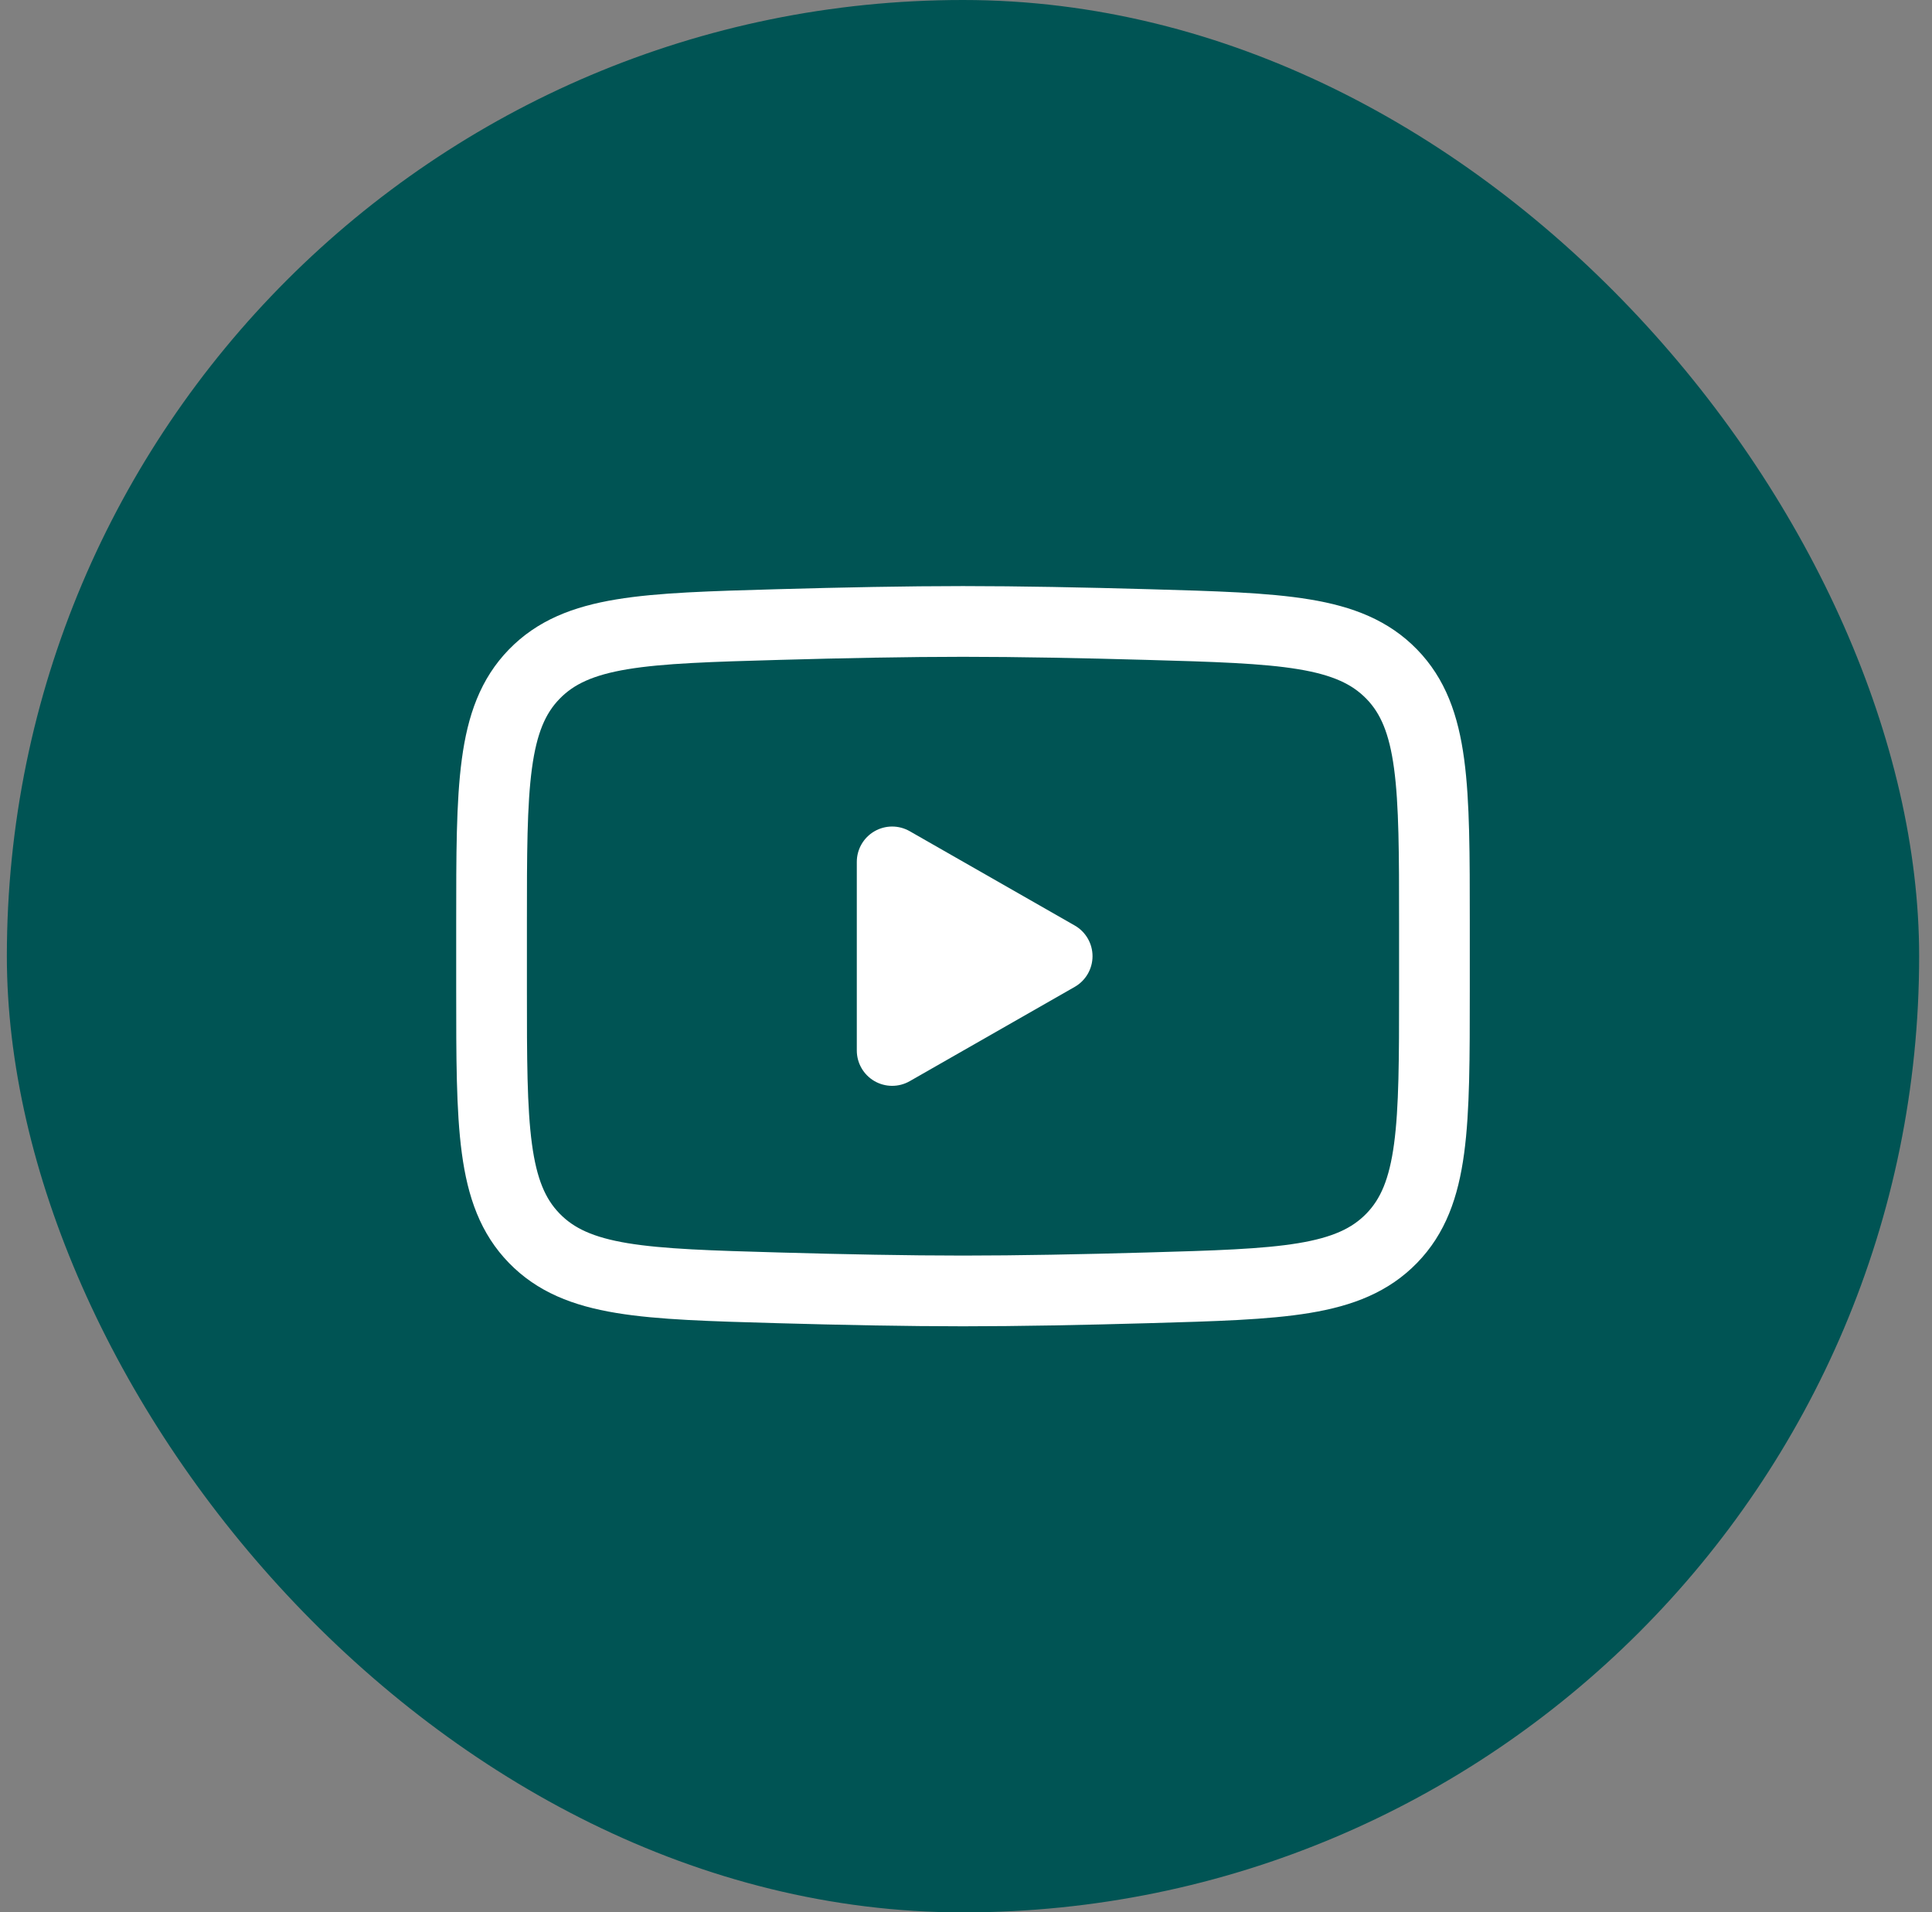 <svg width="98" height="97" viewBox="0 0 98 97" fill="none" xmlns="http://www.w3.org/2000/svg">
<rect x="0" y="0" width="98" height="97" fill="#808080" stroke="none"/>
<rect x="0.348" width="97" height="97" rx="48.5" fill="#005454"/>
<path d="M53.632 48.501L45.262 53.283V43.718L53.632 48.501Z" fill="white"/>
<path fill-rule="evenodd" clip-rule="evenodd" d="M44.354 42.166C44.907 41.845 45.589 41.843 46.144 42.16L54.514 46.943C55.073 47.262 55.418 47.856 55.418 48.5C55.418 49.144 55.073 49.738 54.514 50.057L46.144 54.84C45.589 55.157 44.907 55.155 44.354 54.834C43.801 54.513 43.461 53.922 43.461 53.283V43.717C43.461 43.078 43.801 42.487 44.354 42.166ZM47.048 46.808V50.192L50.009 48.5L47.048 46.808Z" fill="white"/>
<path d="M24.934 50.192V46.808C24.934 39.885 24.934 36.423 27.099 34.195C29.264 31.968 32.673 31.871 39.492 31.678C42.722 31.587 46.023 31.521 48.847 31.521C51.672 31.521 54.972 31.587 58.203 31.678C65.021 31.871 68.43 31.968 70.596 34.195C72.761 36.423 72.761 39.885 72.761 46.808V50.192C72.761 57.116 72.761 60.578 70.596 62.805C68.43 65.033 65.021 65.129 58.203 65.322C54.972 65.414 51.672 65.479 48.847 65.479C46.023 65.479 42.722 65.414 39.491 65.322C32.673 65.129 29.264 65.033 27.099 62.805C24.934 60.578 24.934 57.116 24.934 50.192Z" stroke="white" stroke-width="3.587"/>
</svg>
